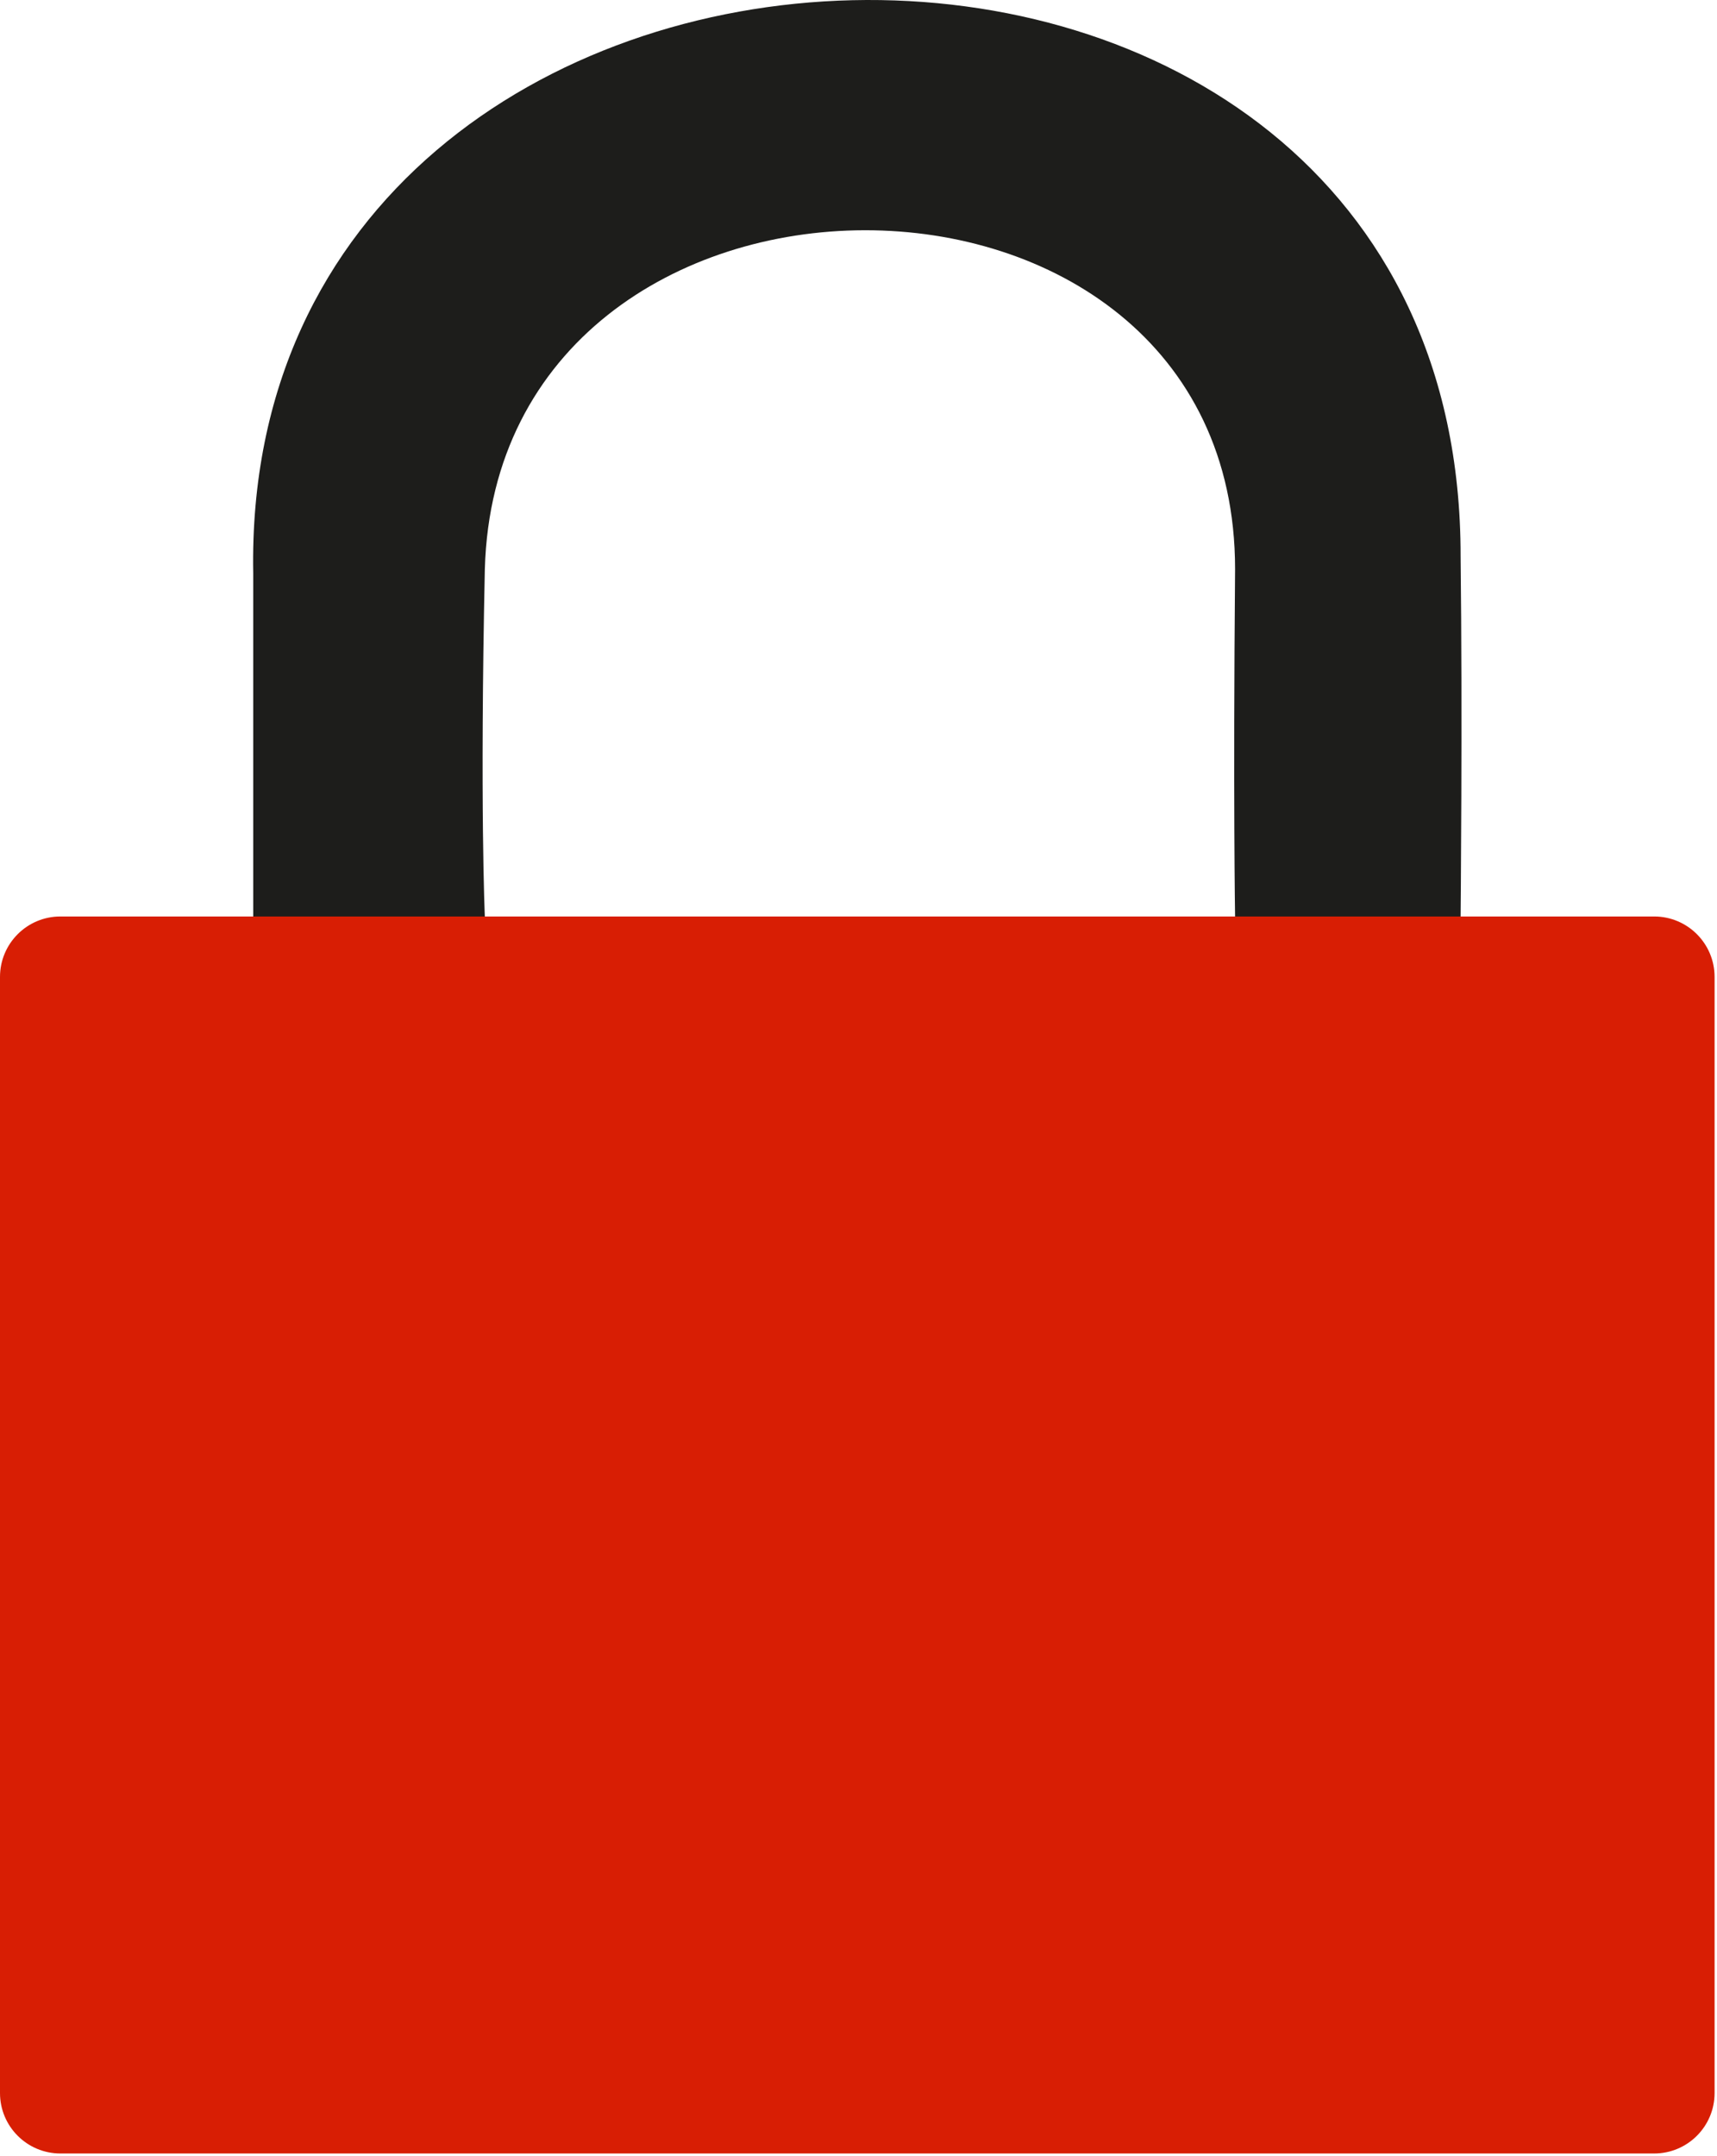 <svg width="341" height="428" viewBox="0 0 341 428" fill="none" xmlns="http://www.w3.org/2000/svg">
<path d="M50.29 113.825C47.63 -33.375 290.25 -41.275 290.08 110.445C290.46 142.445 290.08 181.955 290.08 181.955H245.29C245.29 181.955 244.9 158.635 245.29 112.955C245.29 23.105 98.83 23.485 96.29 112.955C95.29 159.955 96.29 181.955 96.29 181.955H50.29V113.835V113.825Z" fill="#1D1D1B"/>
<path d="M328.52 181.945H12C5.373 181.945 0 187.317 0 193.945V415.525C0 422.152 5.373 427.525 12 427.525H328.52C335.147 427.525 340.52 422.152 340.52 415.525V193.945C340.52 187.317 335.147 181.945 328.52 181.945Z" fill="#D81E04"/>
</svg>
